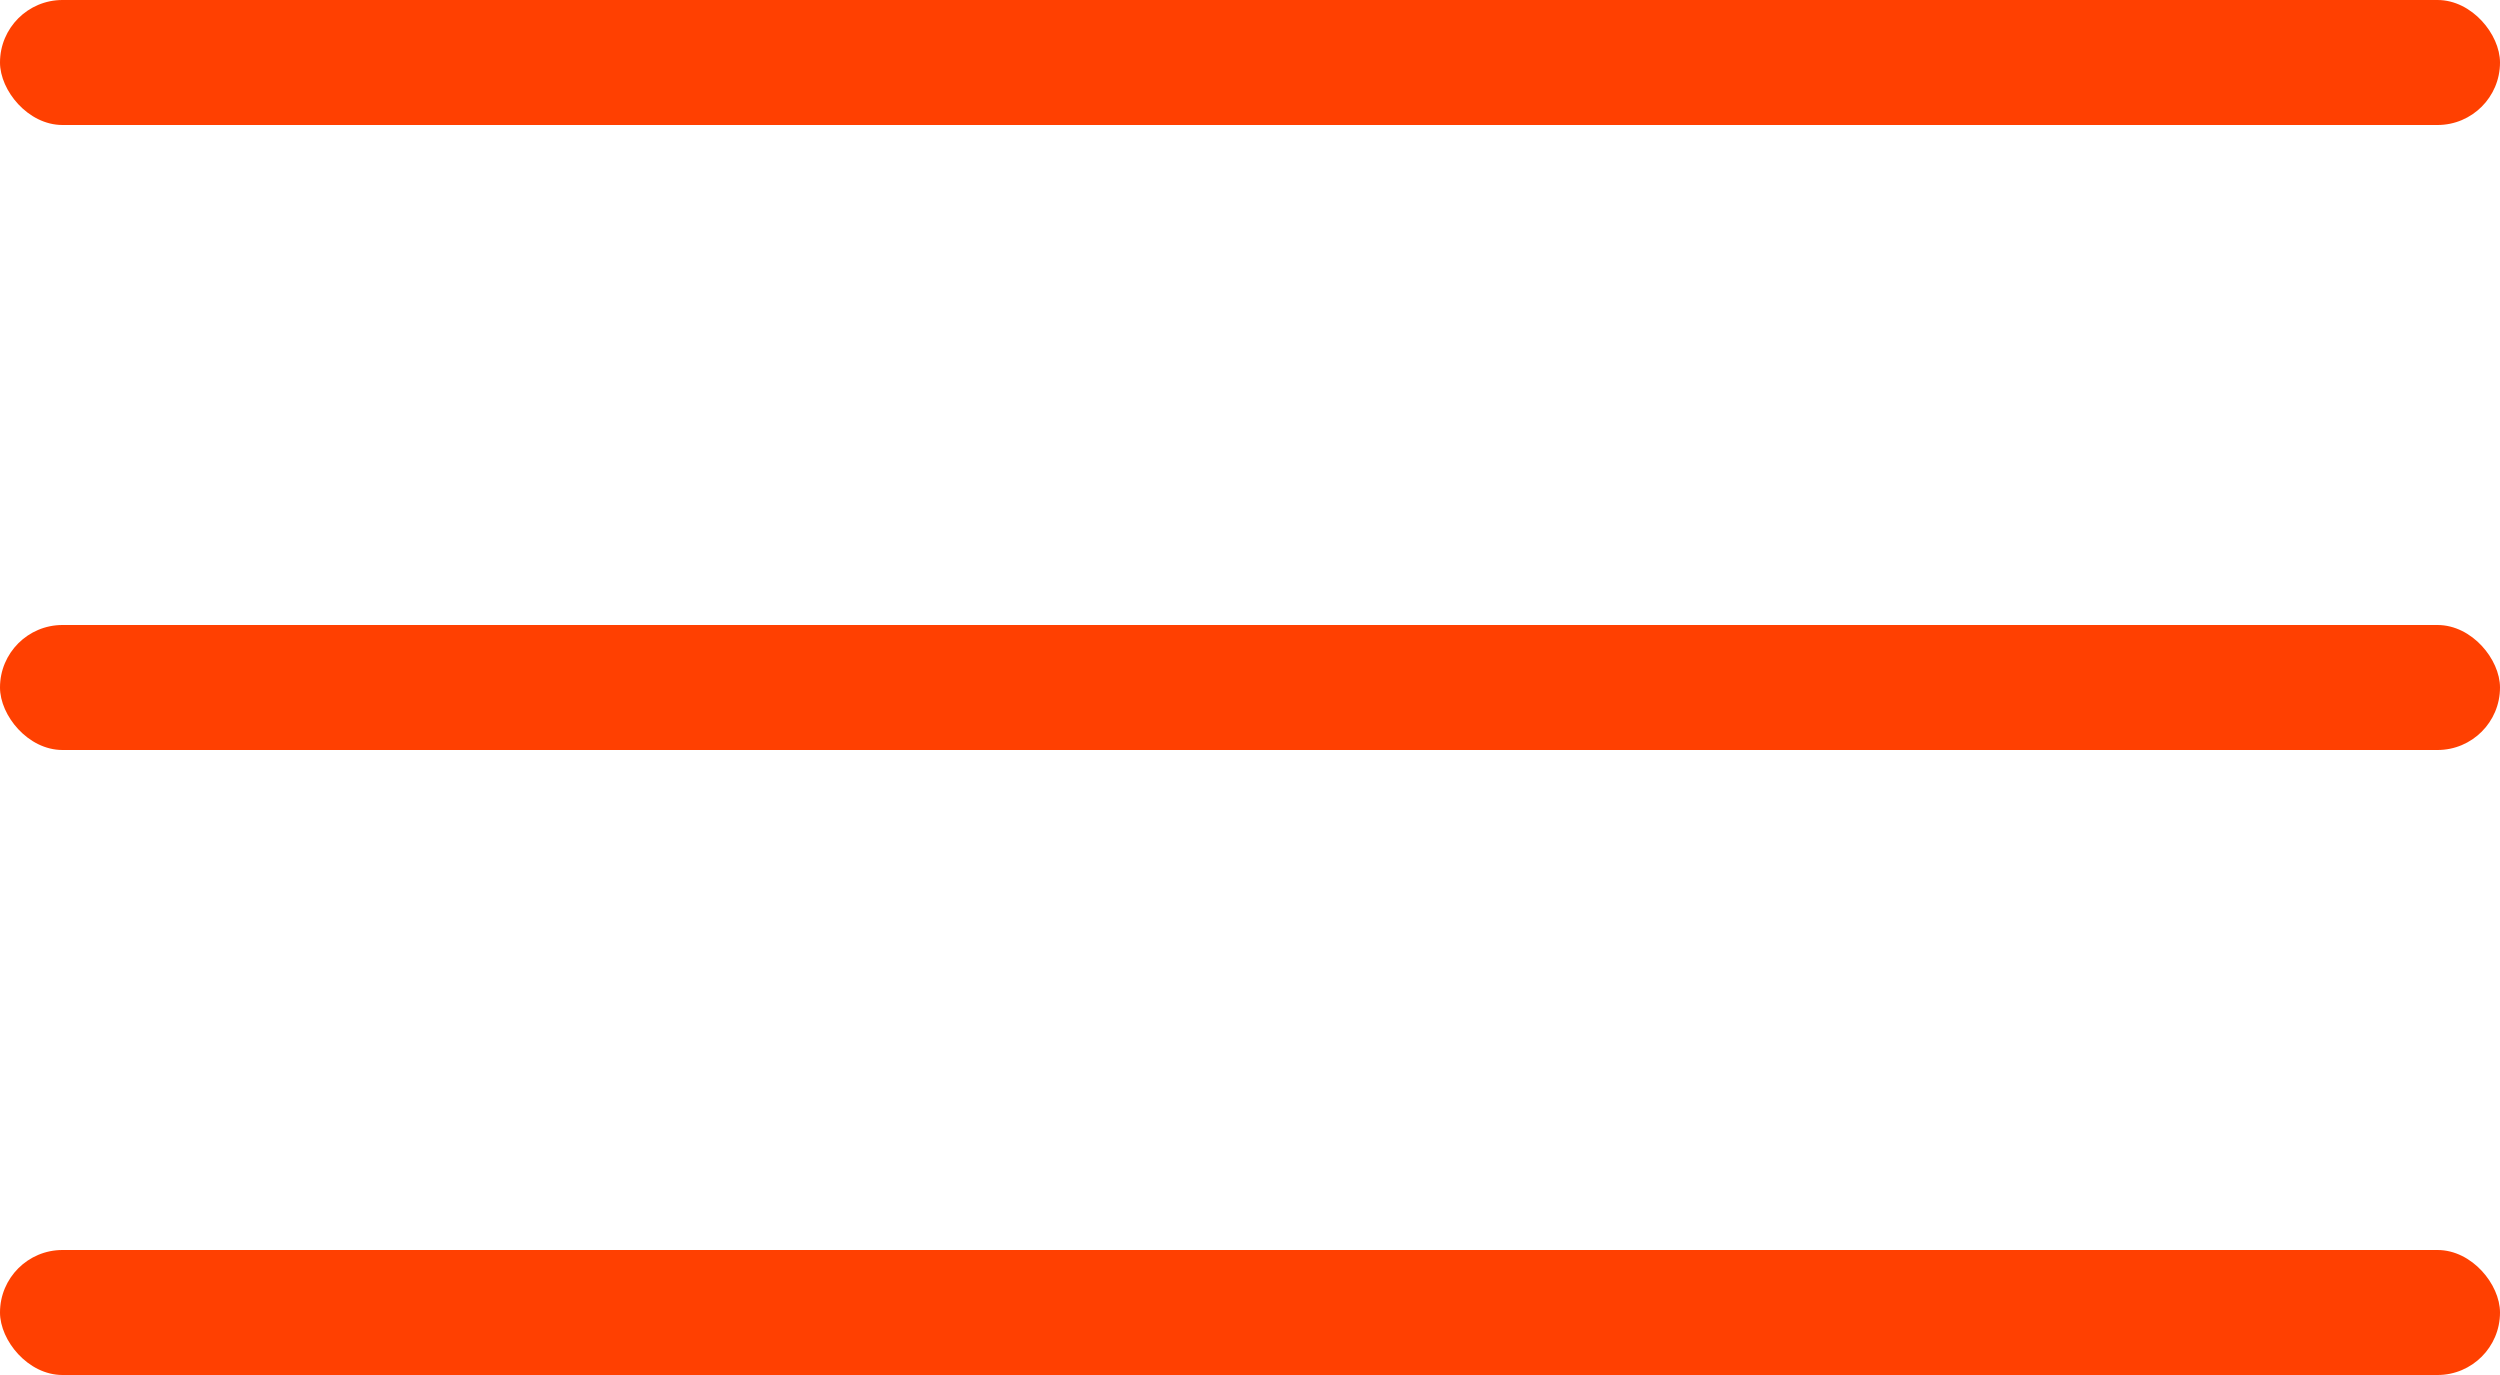 <?xml version="1.0" encoding="UTF-8"?> <svg xmlns="http://www.w3.org/2000/svg" width="40" height="22" fill="none"><rect width="40" height="2" fill="#FF4001" rx="1"></rect><rect width="40" height="2" y="10" fill="#FF4001" rx="1"></rect><rect width="40" height="2" y="20" fill="#FF4001" rx="1"></rect></svg> 